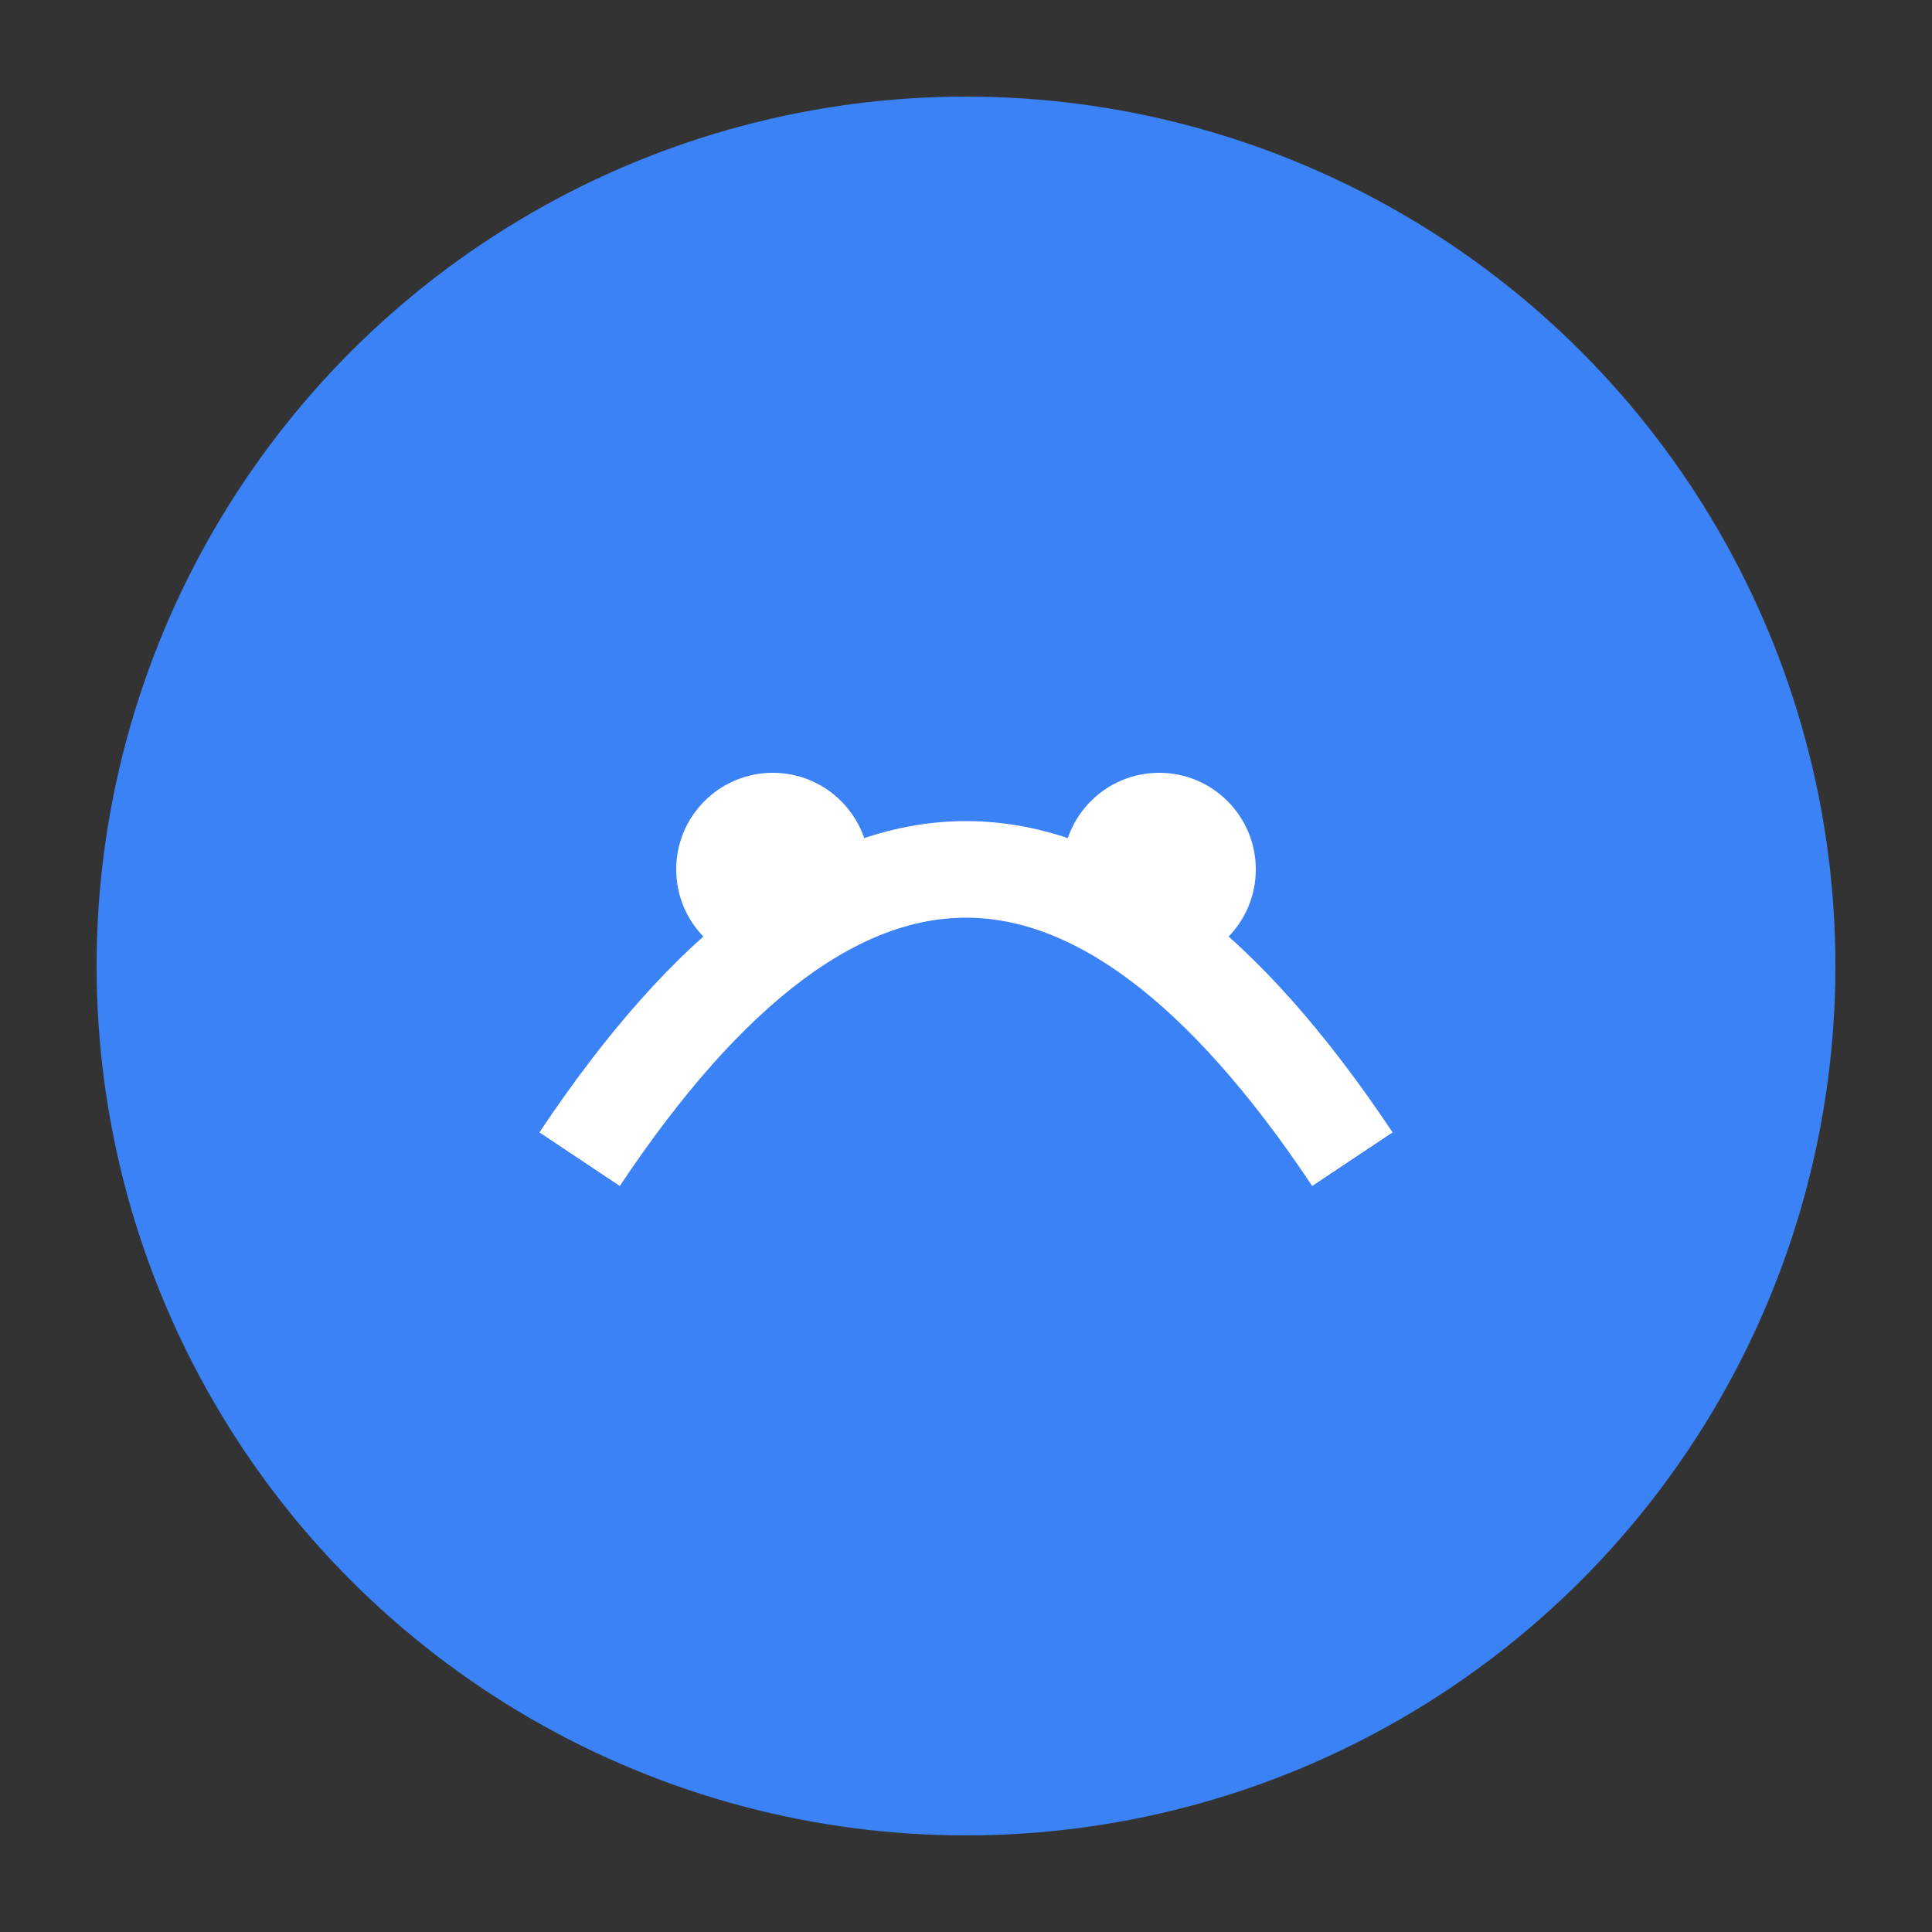 <svg xmlns="http://www.w3.org/2000/svg" viewBox="0 0 100 100">
  <rect x="0" y="0" width="100" height="100" fill="#333333" stroke="none"/>
  <circle cx="50" cy="50" r="45" fill="#3b82f6" />
  <path d="M30 60 Q50 30 70 60" stroke="white" stroke-width="5" fill="none" />
  <circle cx="40" cy="45" r="5" fill="white" />
  <circle cx="60" cy="45" r="5" fill="white" />
</svg>